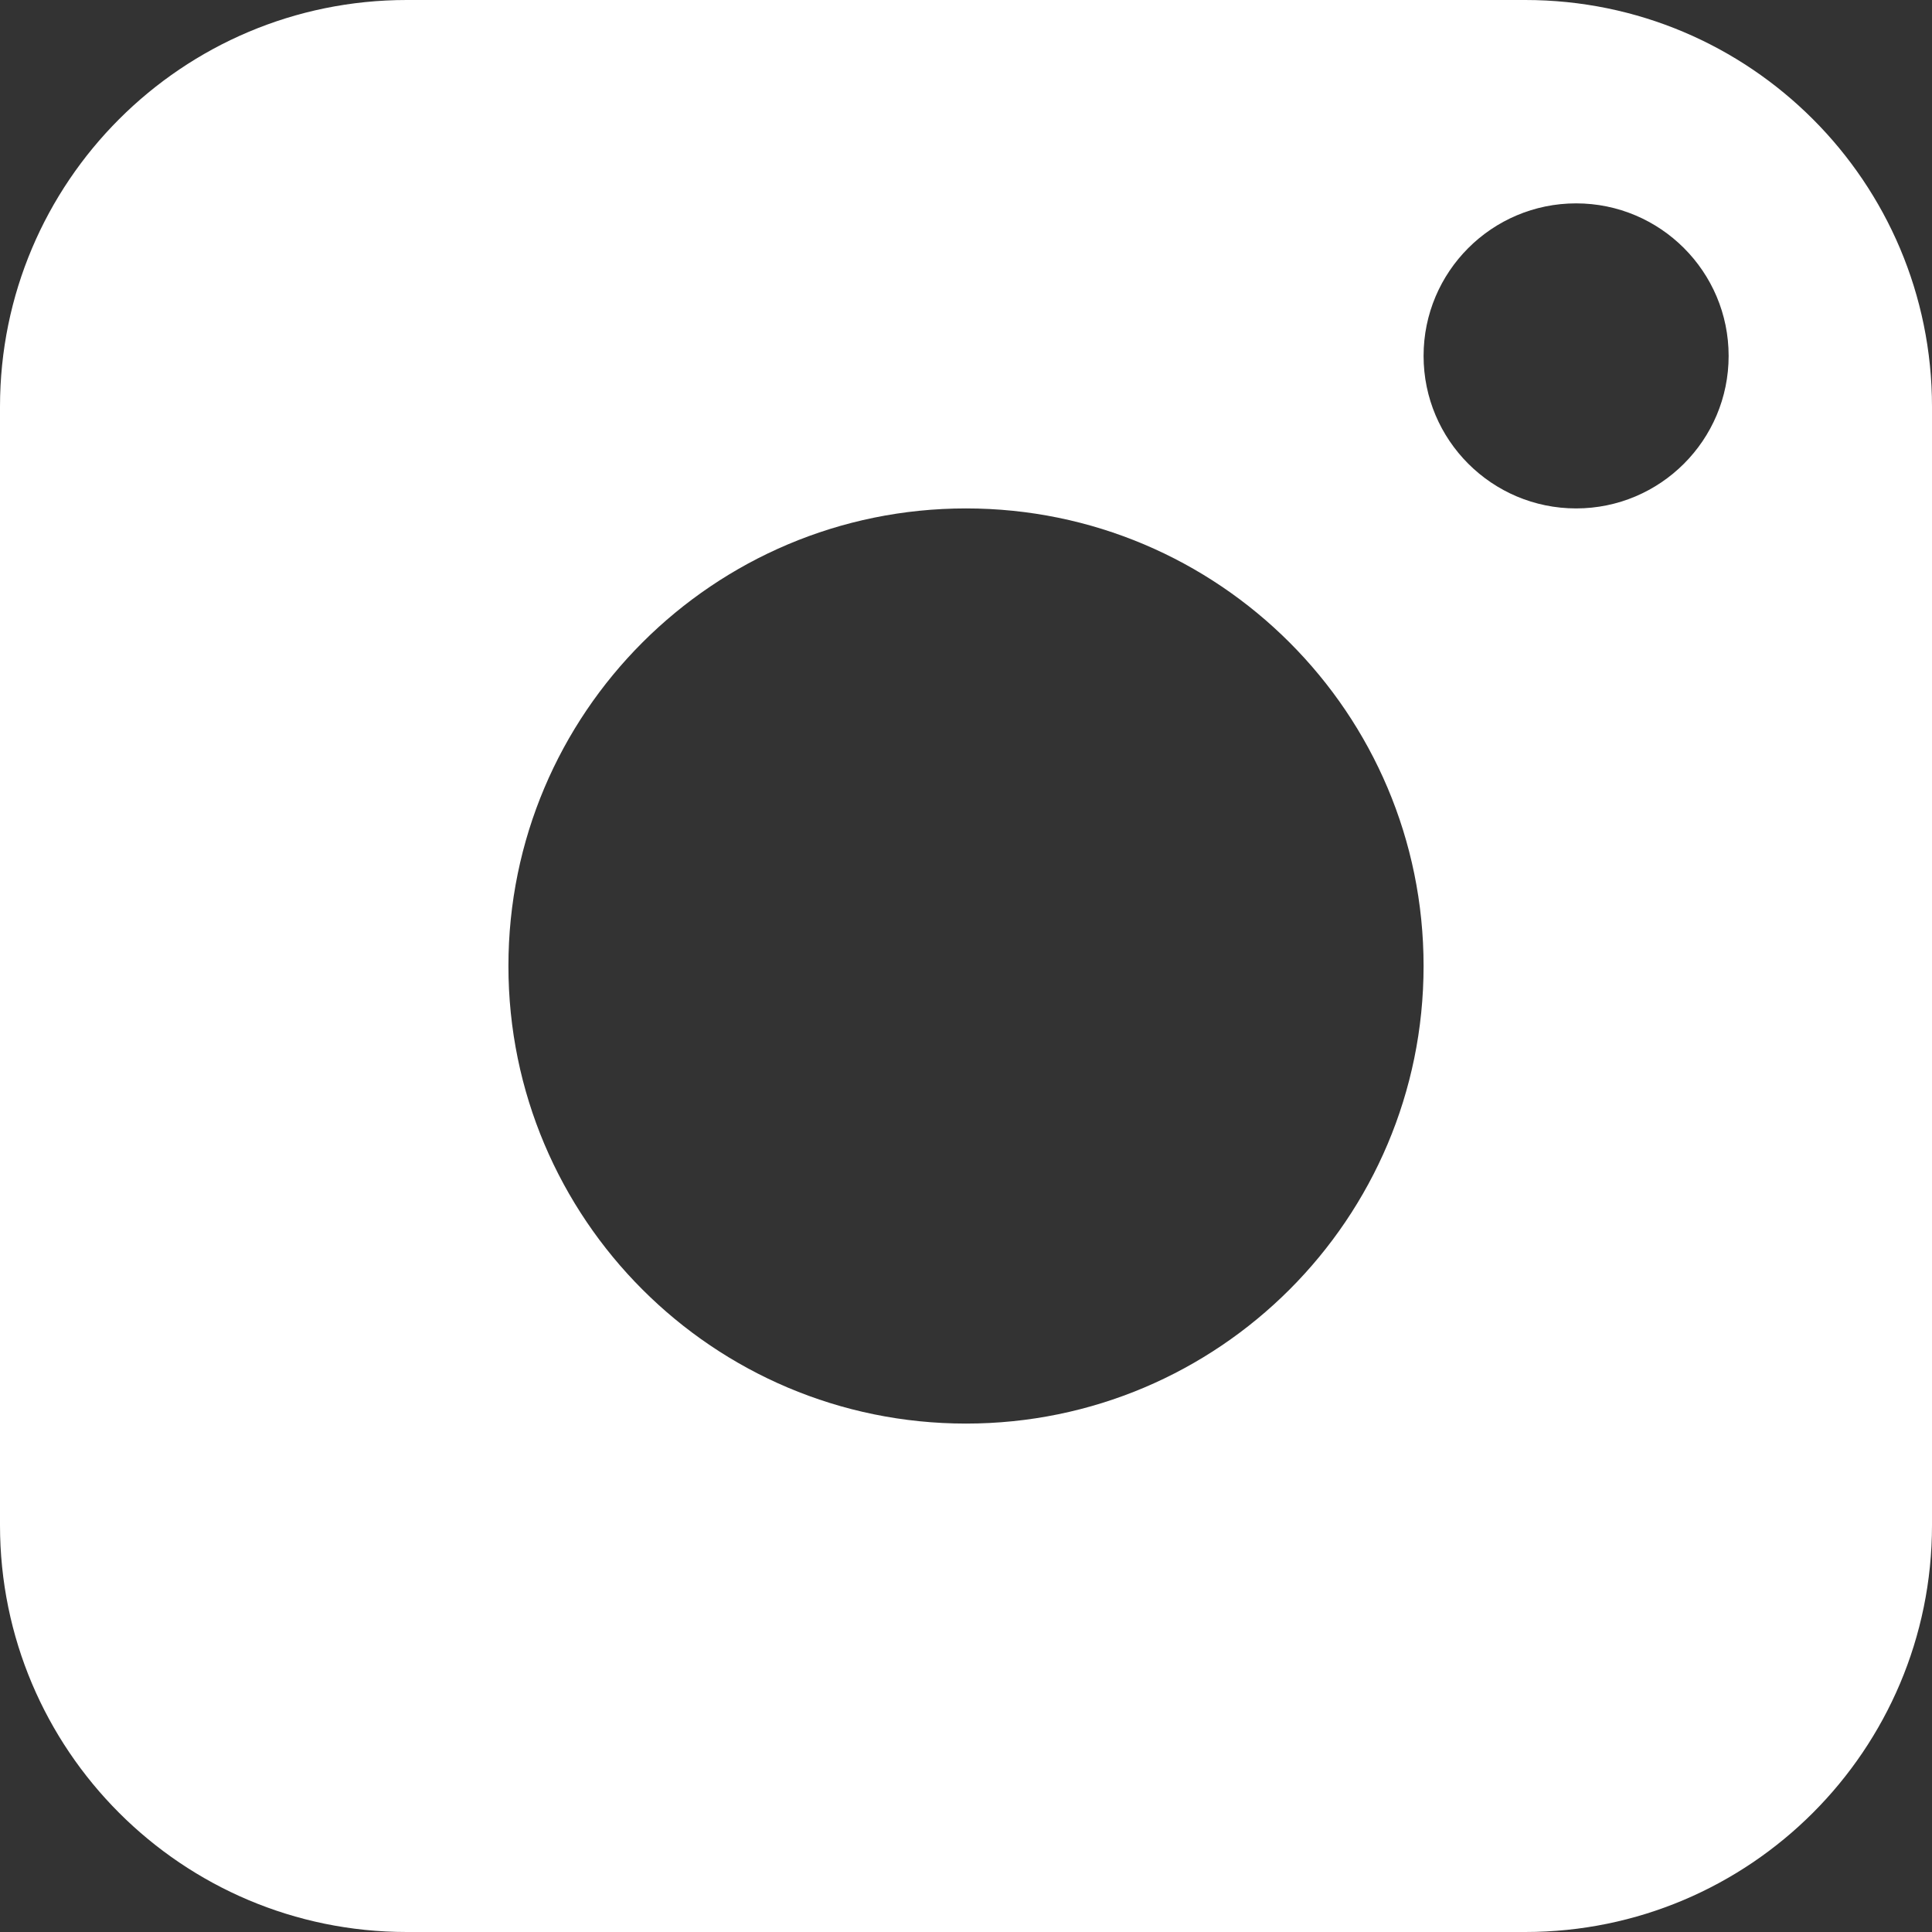 <svg width="19" height="19" viewBox="0 0 19 19" fill="none" xmlns="http://www.w3.org/2000/svg">
<rect x="0" y="0" width="19" height="19" fill="#333333" stroke="none"/>
<path fill-rule="evenodd" clip-rule="evenodd" d="M0 4C0 1.791 1.791 0 4 0H15C17.209 0 19 1.791 19 4V15C19 17.209 17.209 19 15 19H4C1.791 19 0 17.209 0 15V4ZM14 9.5C14 11.985 11.985 14 9.5 14C7.015 14 5 11.985 5 9.5C5 7.015 7.015 5 9.5 5C11.985 5 14 7.015 14 9.5ZM15.5 5C16.328 5 17 4.328 17 3.5C17 2.672 16.328 2 15.5 2C14.672 2 14 2.672 14 3.5C14 4.328 14.672 5 15.5 5Z" fill="white"/>
</svg>

